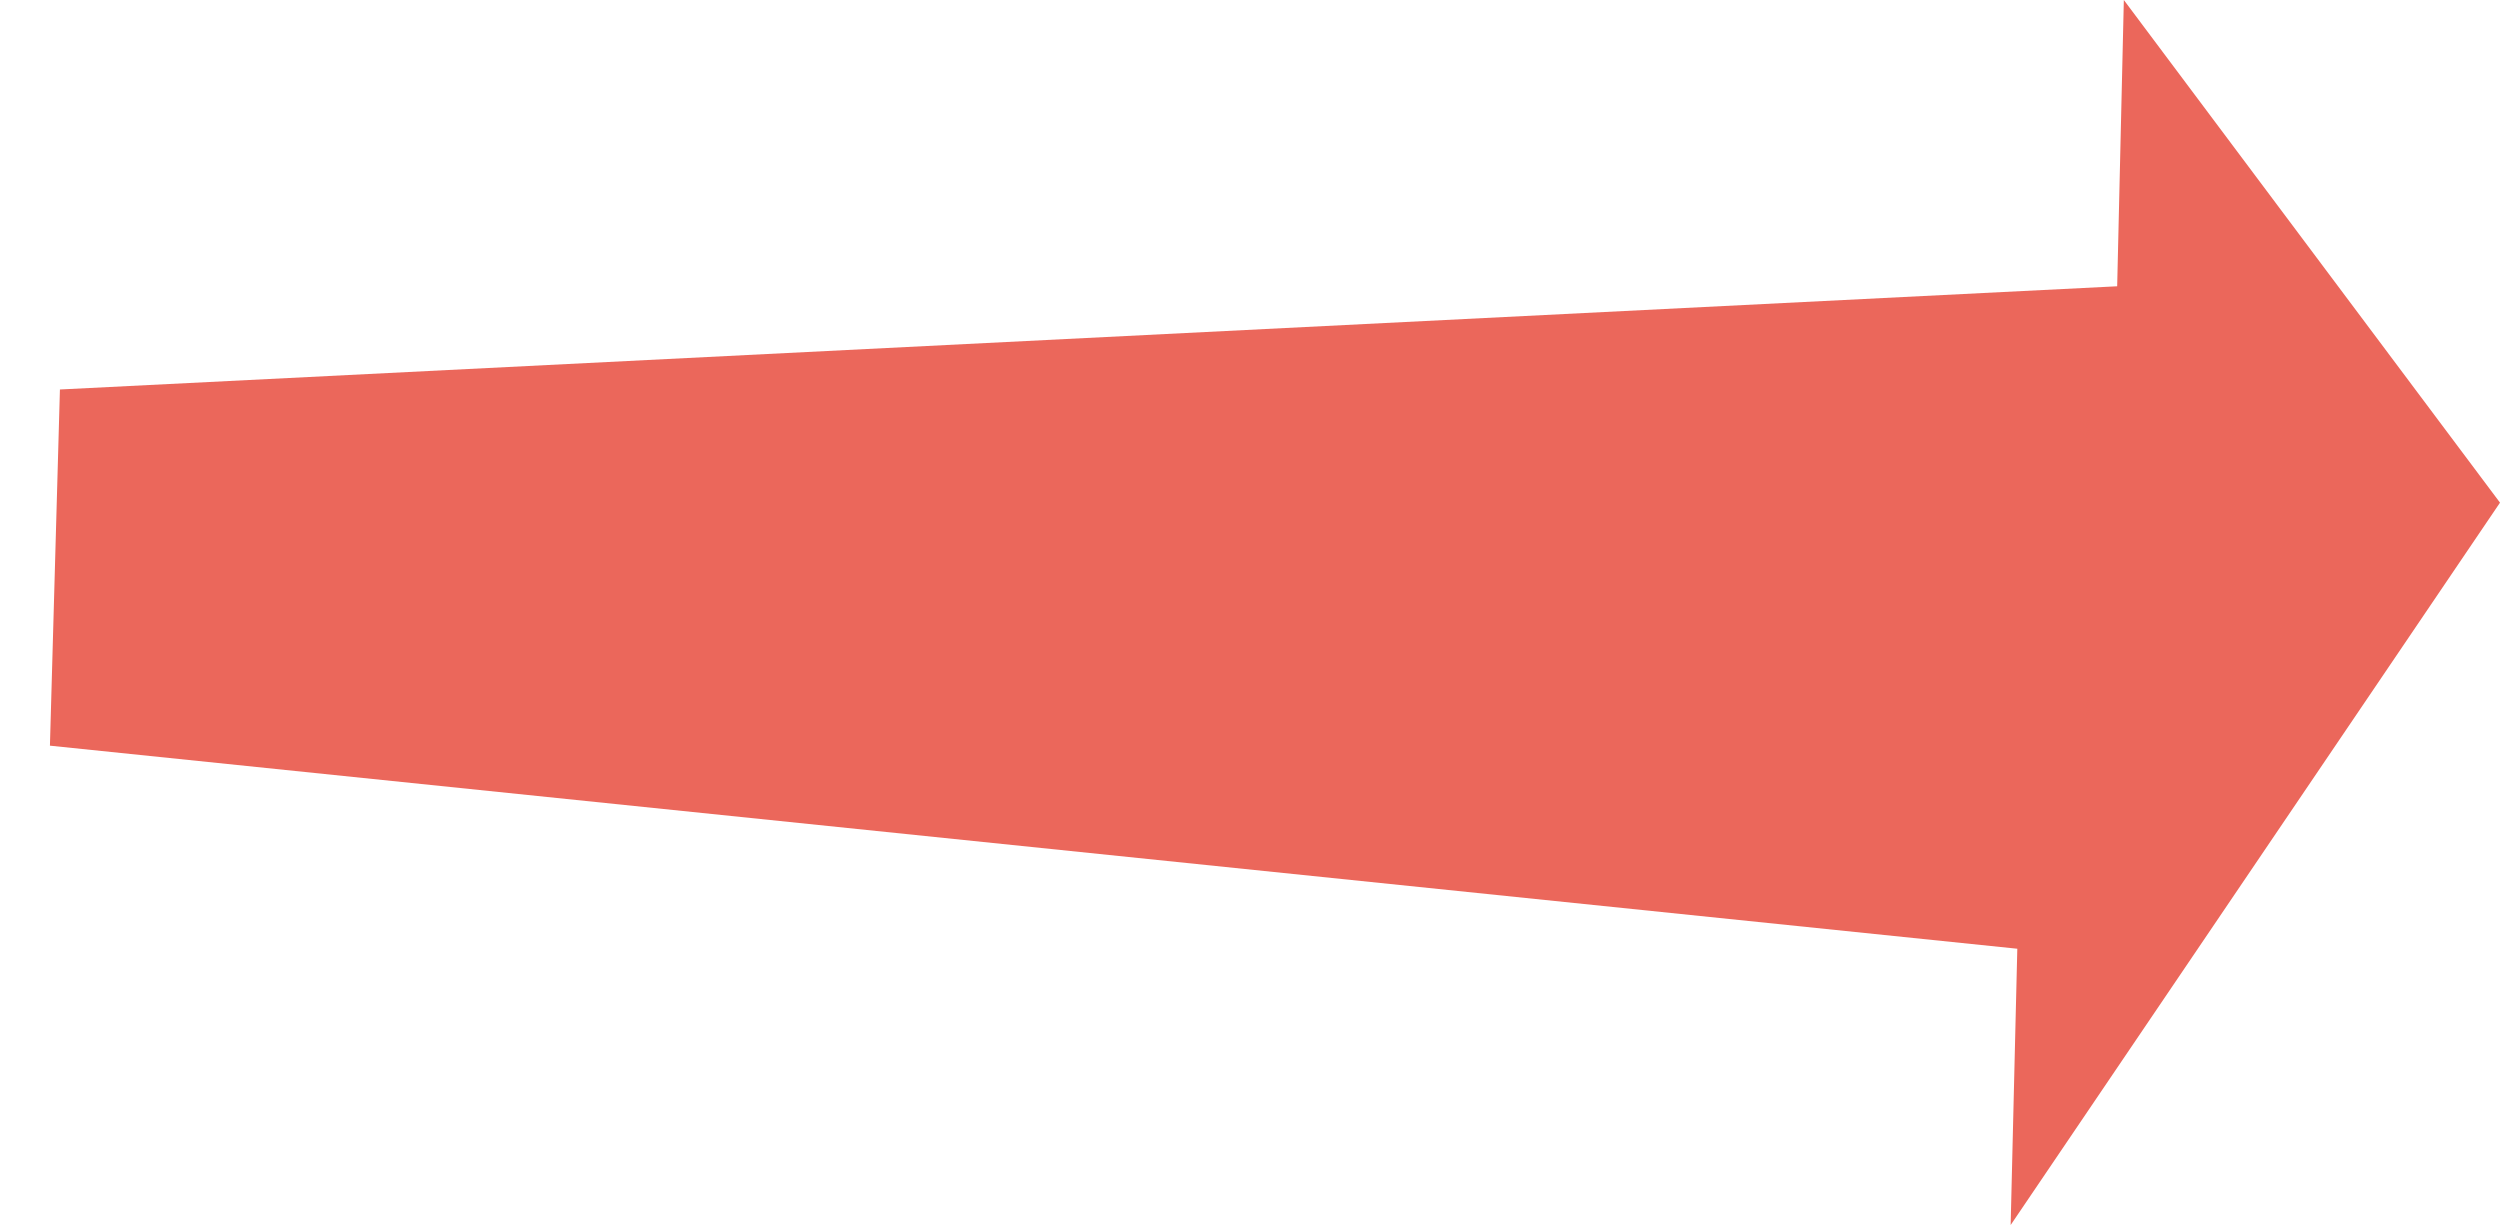 <?xml version="1.0" encoding="UTF-8"?> <!-- Generator: Adobe Illustrator 25.4.1, SVG Export Plug-In . SVG Version: 6.00 Build 0) --> <svg xmlns="http://www.w3.org/2000/svg" xmlns:xlink="http://www.w3.org/1999/xlink" id="Слой_1" x="0px" y="0px" viewBox="0 0 75.1 36.8" style="enable-background:new 0 0 75.1 36.8;" xml:space="preserve"> <style type="text/css"> .st0{fill:#EB675B;} </style> <polygon class="st0" points="1.8,11.7 63.6,8.6 63.8,0 75.1,15.1 60.4,36.8 60.6,28.5 1.5,22.4 "></polygon> </svg> 